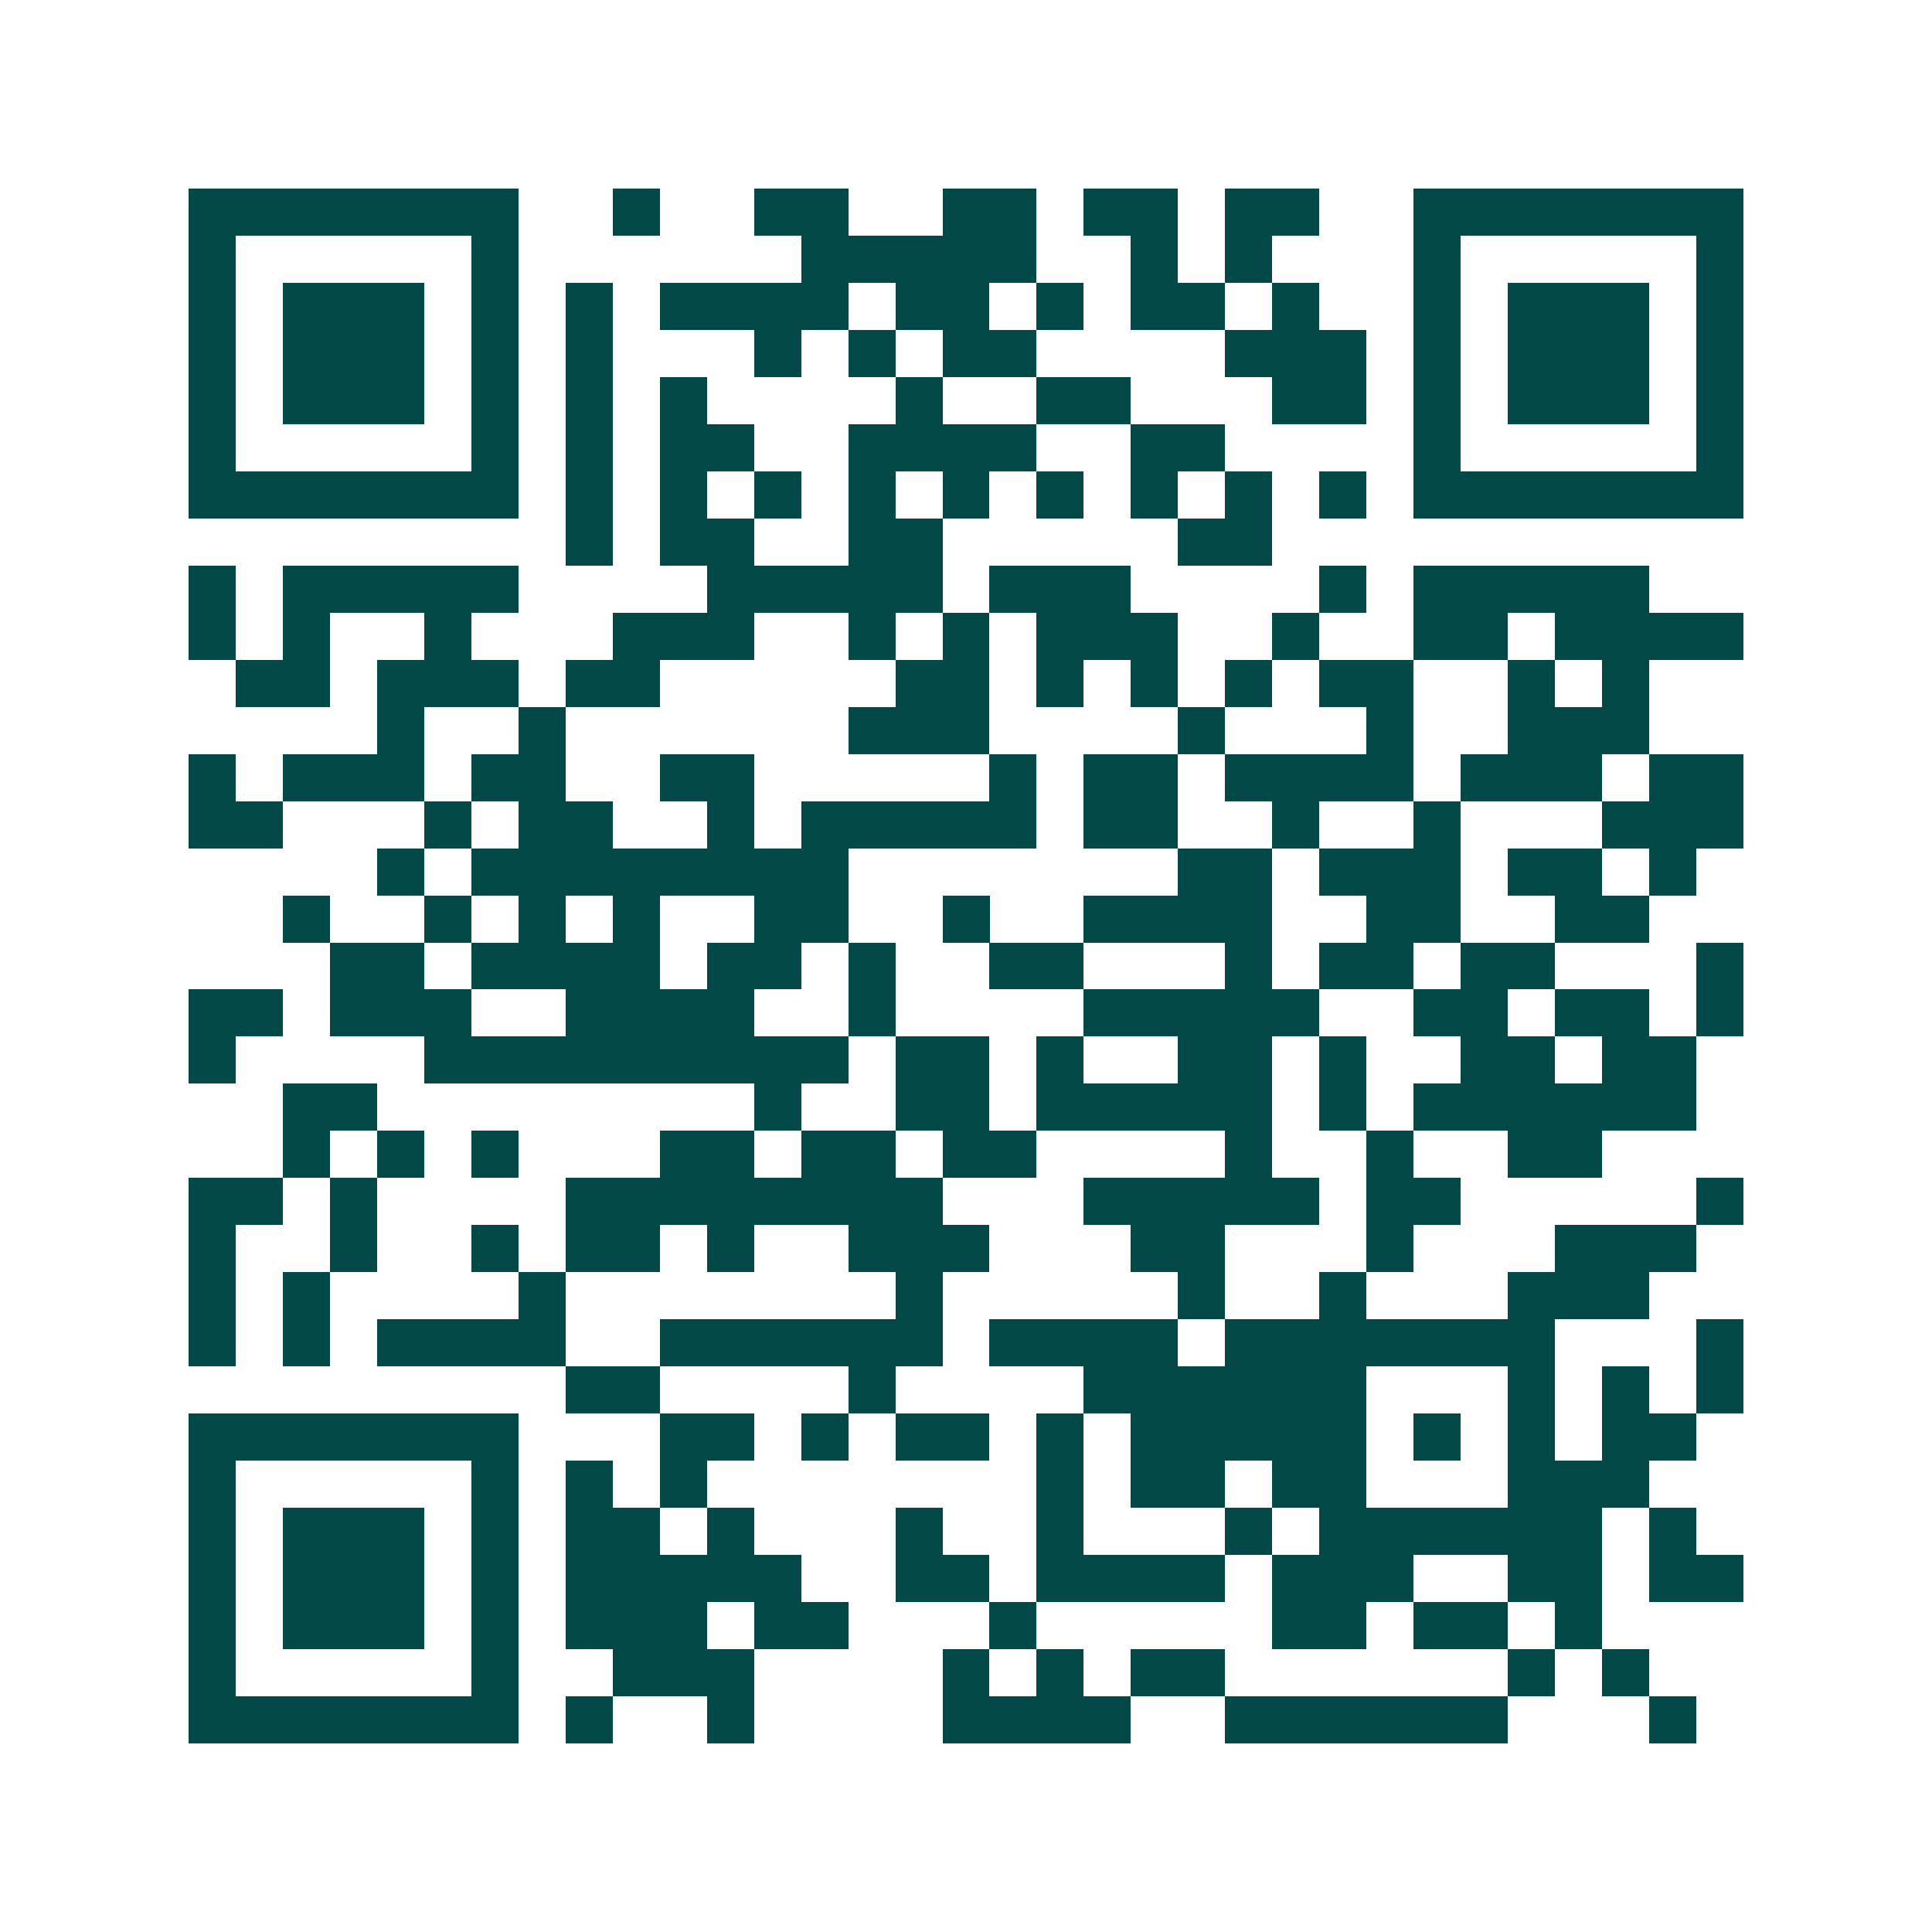 <svg xmlns="http://www.w3.org/2000/svg" width="200" height="200" viewBox="0 0 41 41" shape-rendering="crispEdges"><path fill="#ffffff" d="M0 0h41v41H0z"/><path stroke="#014847" d="M4 4.5h7m2 0h1m2 0h2m2 0h2m1 0h2m1 0h2m2 0h7M4 5.5h1m5 0h1m6 0h5m2 0h1m1 0h1m3 0h1m5 0h1M4 6.5h1m1 0h3m1 0h1m1 0h1m1 0h4m1 0h2m1 0h1m1 0h2m1 0h1m2 0h1m1 0h3m1 0h1M4 7.5h1m1 0h3m1 0h1m1 0h1m3 0h1m1 0h1m1 0h2m4 0h3m1 0h1m1 0h3m1 0h1M4 8.5h1m1 0h3m1 0h1m1 0h1m1 0h1m4 0h1m2 0h2m3 0h2m1 0h1m1 0h3m1 0h1M4 9.5h1m5 0h1m1 0h1m1 0h2m2 0h4m2 0h2m4 0h1m5 0h1M4 10.5h7m1 0h1m1 0h1m1 0h1m1 0h1m1 0h1m1 0h1m1 0h1m1 0h1m1 0h1m1 0h7M12 11.5h1m1 0h2m2 0h2m5 0h2M4 12.5h1m1 0h5m4 0h5m1 0h3m4 0h1m1 0h5M4 13.5h1m1 0h1m2 0h1m3 0h3m2 0h1m1 0h1m1 0h3m2 0h1m2 0h2m1 0h4M5 14.5h2m1 0h3m1 0h2m5 0h2m1 0h1m1 0h1m1 0h1m1 0h2m2 0h1m1 0h1M8 15.5h1m2 0h1m6 0h3m4 0h1m3 0h1m2 0h3M4 16.5h1m1 0h3m1 0h2m2 0h2m5 0h1m1 0h2m1 0h4m1 0h3m1 0h2M4 17.5h2m3 0h1m1 0h2m2 0h1m1 0h5m1 0h2m2 0h1m2 0h1m3 0h3M8 18.5h1m1 0h8m7 0h2m1 0h3m1 0h2m1 0h1M6 19.5h1m2 0h1m1 0h1m1 0h1m2 0h2m2 0h1m2 0h4m2 0h2m2 0h2M7 20.5h2m1 0h4m1 0h2m1 0h1m2 0h2m3 0h1m1 0h2m1 0h2m3 0h1M4 21.5h2m1 0h3m2 0h4m2 0h1m4 0h5m2 0h2m1 0h2m1 0h1M4 22.5h1m4 0h9m1 0h2m1 0h1m2 0h2m1 0h1m2 0h2m1 0h2M6 23.5h2m8 0h1m2 0h2m1 0h5m1 0h1m1 0h6M6 24.5h1m1 0h1m1 0h1m3 0h2m1 0h2m1 0h2m4 0h1m2 0h1m2 0h2M4 25.5h2m1 0h1m4 0h8m3 0h5m1 0h2m5 0h1M4 26.5h1m2 0h1m2 0h1m1 0h2m1 0h1m2 0h3m3 0h2m3 0h1m3 0h3M4 27.5h1m1 0h1m4 0h1m7 0h1m5 0h1m2 0h1m3 0h3M4 28.5h1m1 0h1m1 0h4m2 0h6m1 0h4m1 0h7m3 0h1M12 29.5h2m4 0h1m4 0h6m3 0h1m1 0h1m1 0h1M4 30.5h7m3 0h2m1 0h1m1 0h2m1 0h1m1 0h5m1 0h1m1 0h1m1 0h2M4 31.5h1m5 0h1m1 0h1m1 0h1m7 0h1m1 0h2m1 0h2m3 0h3M4 32.5h1m1 0h3m1 0h1m1 0h2m1 0h1m3 0h1m2 0h1m3 0h1m1 0h6m1 0h1M4 33.5h1m1 0h3m1 0h1m1 0h5m2 0h2m1 0h4m1 0h3m2 0h2m1 0h2M4 34.5h1m1 0h3m1 0h1m1 0h3m1 0h2m3 0h1m5 0h2m1 0h2m1 0h1M4 35.5h1m5 0h1m2 0h3m4 0h1m1 0h1m1 0h2m6 0h1m1 0h1M4 36.5h7m1 0h1m2 0h1m4 0h4m2 0h6m3 0h1"/></svg>
